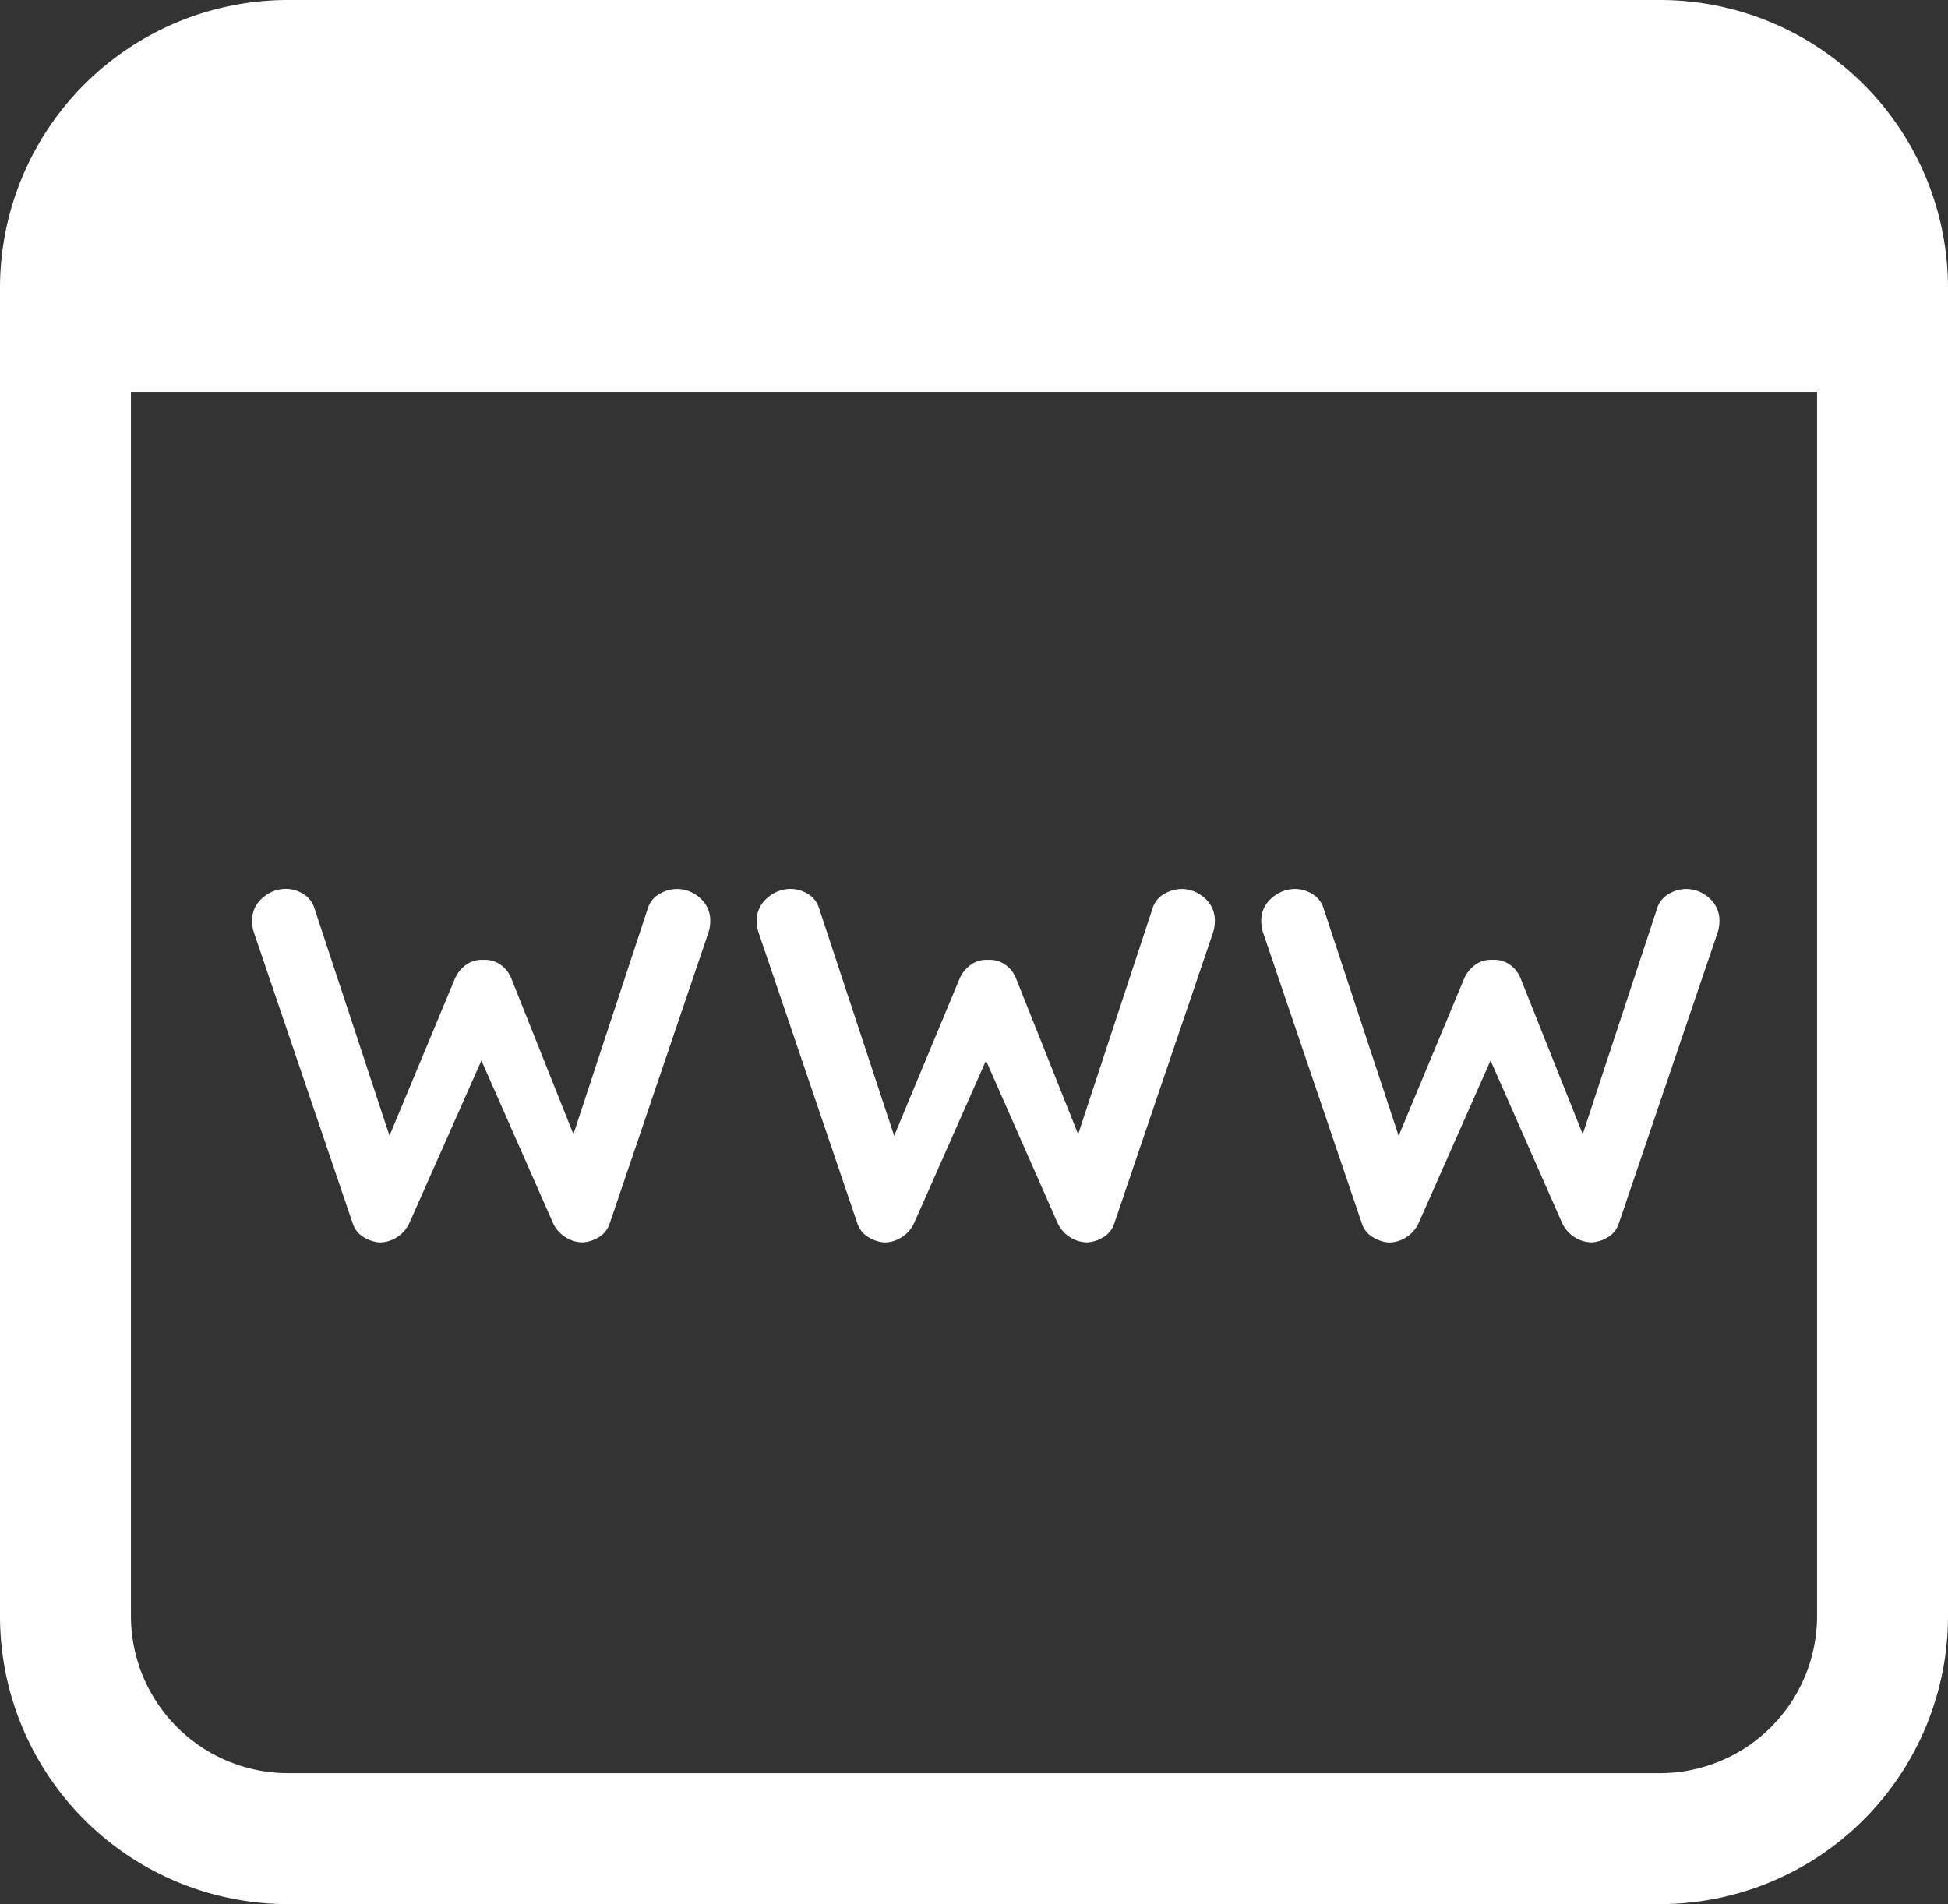 <svg id="Groupe_66" data-name="Groupe 66" xmlns="http://www.w3.org/2000/svg" width="61.751" height="60.371" viewBox="0 0 61.751 60.371">
  <rect x="0" y="0" width="61.751" height="60.371" fill="#333333" stroke="none"/>
  <path id="Tracé_237" data-name="Tracé 237" d="M-36.1-23.9a1.083,1.083,0,0,1,.7.279.934.934,0,0,1,.335.757,1.222,1.222,0,0,1-.048.319L-38.251-13.3a.789.789,0,0,1-.343.439,1.1,1.1,0,0,1-.518.167,1.02,1.02,0,0,1-.534-.159,1.05,1.05,0,0,1-.407-.462l-2.36-5.358.144.1L-44.6-13.313a1.05,1.05,0,0,1-.407.462,1.02,1.02,0,0,1-.534.159,1.134,1.134,0,0,1-.51-.167A.78.78,0,0,1-46.4-13.3l-3.141-9.249a1.222,1.222,0,0,1-.048-.319.925.925,0,0,1,.343-.757,1.114,1.114,0,0,1,.71-.279,1.073,1.073,0,0,1,.566.159.805.805,0,0,1,.359.462l2.536,7.686-.351-.016,2.264-5.438A1.073,1.073,0,0,1-42.8-21.5a.842.842,0,0,1,.542-.151.842.842,0,0,1,.542.151.968.968,0,0,1,.351.454l2.073,5.2-.255.159,2.5-7.591a.8.8,0,0,1,.367-.462A1.115,1.115,0,0,1-36.1-23.9Zm15.995,0a1.083,1.083,0,0,1,.7.279.934.934,0,0,1,.335.757,1.222,1.222,0,0,1-.048.319L-22.256-13.3a.789.789,0,0,1-.343.439,1.1,1.1,0,0,1-.518.167,1.02,1.02,0,0,1-.534-.159,1.05,1.05,0,0,1-.407-.462l-2.36-5.358.144.1L-28.6-13.313a1.05,1.05,0,0,1-.407.462,1.02,1.02,0,0,1-.534.159,1.134,1.134,0,0,1-.51-.167.78.78,0,0,1-.351-.439l-3.141-9.249a1.222,1.222,0,0,1-.048-.319.925.925,0,0,1,.343-.757,1.114,1.114,0,0,1,.71-.279,1.073,1.073,0,0,1,.566.159.805.805,0,0,1,.359.462l2.536,7.686-.351-.016,2.264-5.438A1.073,1.073,0,0,1-26.8-21.5a.842.842,0,0,1,.542-.151.842.842,0,0,1,.542.151.968.968,0,0,1,.351.454l2.073,5.2-.255.159,2.5-7.591a.8.8,0,0,1,.367-.462A1.115,1.115,0,0,1-20.1-23.9Zm15.995,0a1.083,1.083,0,0,1,.7.279.934.934,0,0,1,.335.757,1.222,1.222,0,0,1-.048.319L-6.262-13.3a.789.789,0,0,1-.343.439,1.1,1.1,0,0,1-.518.167,1.02,1.02,0,0,1-.534-.159,1.05,1.05,0,0,1-.407-.462l-2.36-5.358.144.1-2.328,5.262a1.05,1.05,0,0,1-.407.462,1.02,1.02,0,0,1-.534.159,1.134,1.134,0,0,1-.51-.167.78.78,0,0,1-.351-.439l-3.141-9.249a1.222,1.222,0,0,1-.048-.319.925.925,0,0,1,.343-.757,1.114,1.114,0,0,1,.71-.279,1.073,1.073,0,0,1,.566.159.805.805,0,0,1,.359.462l2.536,7.686-.351-.016,2.264-5.438a1.073,1.073,0,0,1,.367-.454.842.842,0,0,1,.542-.151.842.842,0,0,1,.542.151.968.968,0,0,1,.351.454l2.073,5.2-.255.159,2.5-7.591a.8.8,0,0,1,.367-.462A1.115,1.115,0,0,1-4.109-23.9Z" transform="translate(57.58 52.085)" fill="#fff"/>
  <path id="Tracé_224" data-name="Tracé 224" d="M5.175,0H52.782a5.175,5.175,0,0,1,0,10.349H5.175A5.175,5.175,0,0,1,5.175,0Z" transform="translate(2.07 1.035)" fill="#fff"/>
  <path id="Tracé_220" data-name="Tracé 220" d="M9.133,4.151A4.987,4.987,0,0,0,4.151,9.133V51.238A4.987,4.987,0,0,0,9.133,56.22H52.618A4.987,4.987,0,0,0,57.6,51.238V9.133a4.987,4.987,0,0,0-4.982-4.982H9.133M9.133,0H52.618a9.133,9.133,0,0,1,9.133,9.133V51.238a9.133,9.133,0,0,1-9.133,9.133H9.133A9.133,9.133,0,0,1,0,51.238V9.133A9.133,9.133,0,0,1,9.133,0Z" transform="translate(0 0)" fill="#fff"/>
  <ellipse id="Ellipse_133" data-name="Ellipse 133" cx="1.207" cy="1.207" rx="1.207" ry="1.207" transform="translate(4.485 5.52)" fill="none"/>
  <ellipse id="Ellipse_135" data-name="Ellipse 135" cx="1.207" cy="1.207" rx="1.207" ry="1.207" transform="translate(8.28 5.52)" fill="none"/>
  <ellipse id="Ellipse_136" data-name="Ellipse 136" cx="1.207" cy="1.207" rx="1.207" ry="1.207" transform="translate(12.074 5.52)" fill="none"/>
  <path id="Tracé_223" data-name="Tracé 223" d="M57.611-.849H0V-5H57.611Z" transform="translate(1.897 13.274)" fill="#fff"/>
  <rect id="Rectangle_93" data-name="Rectangle 93" width="33.463" height="2.415" rx="1.207" transform="translate(21.389 5.52)" fill="none"/>
</svg>
